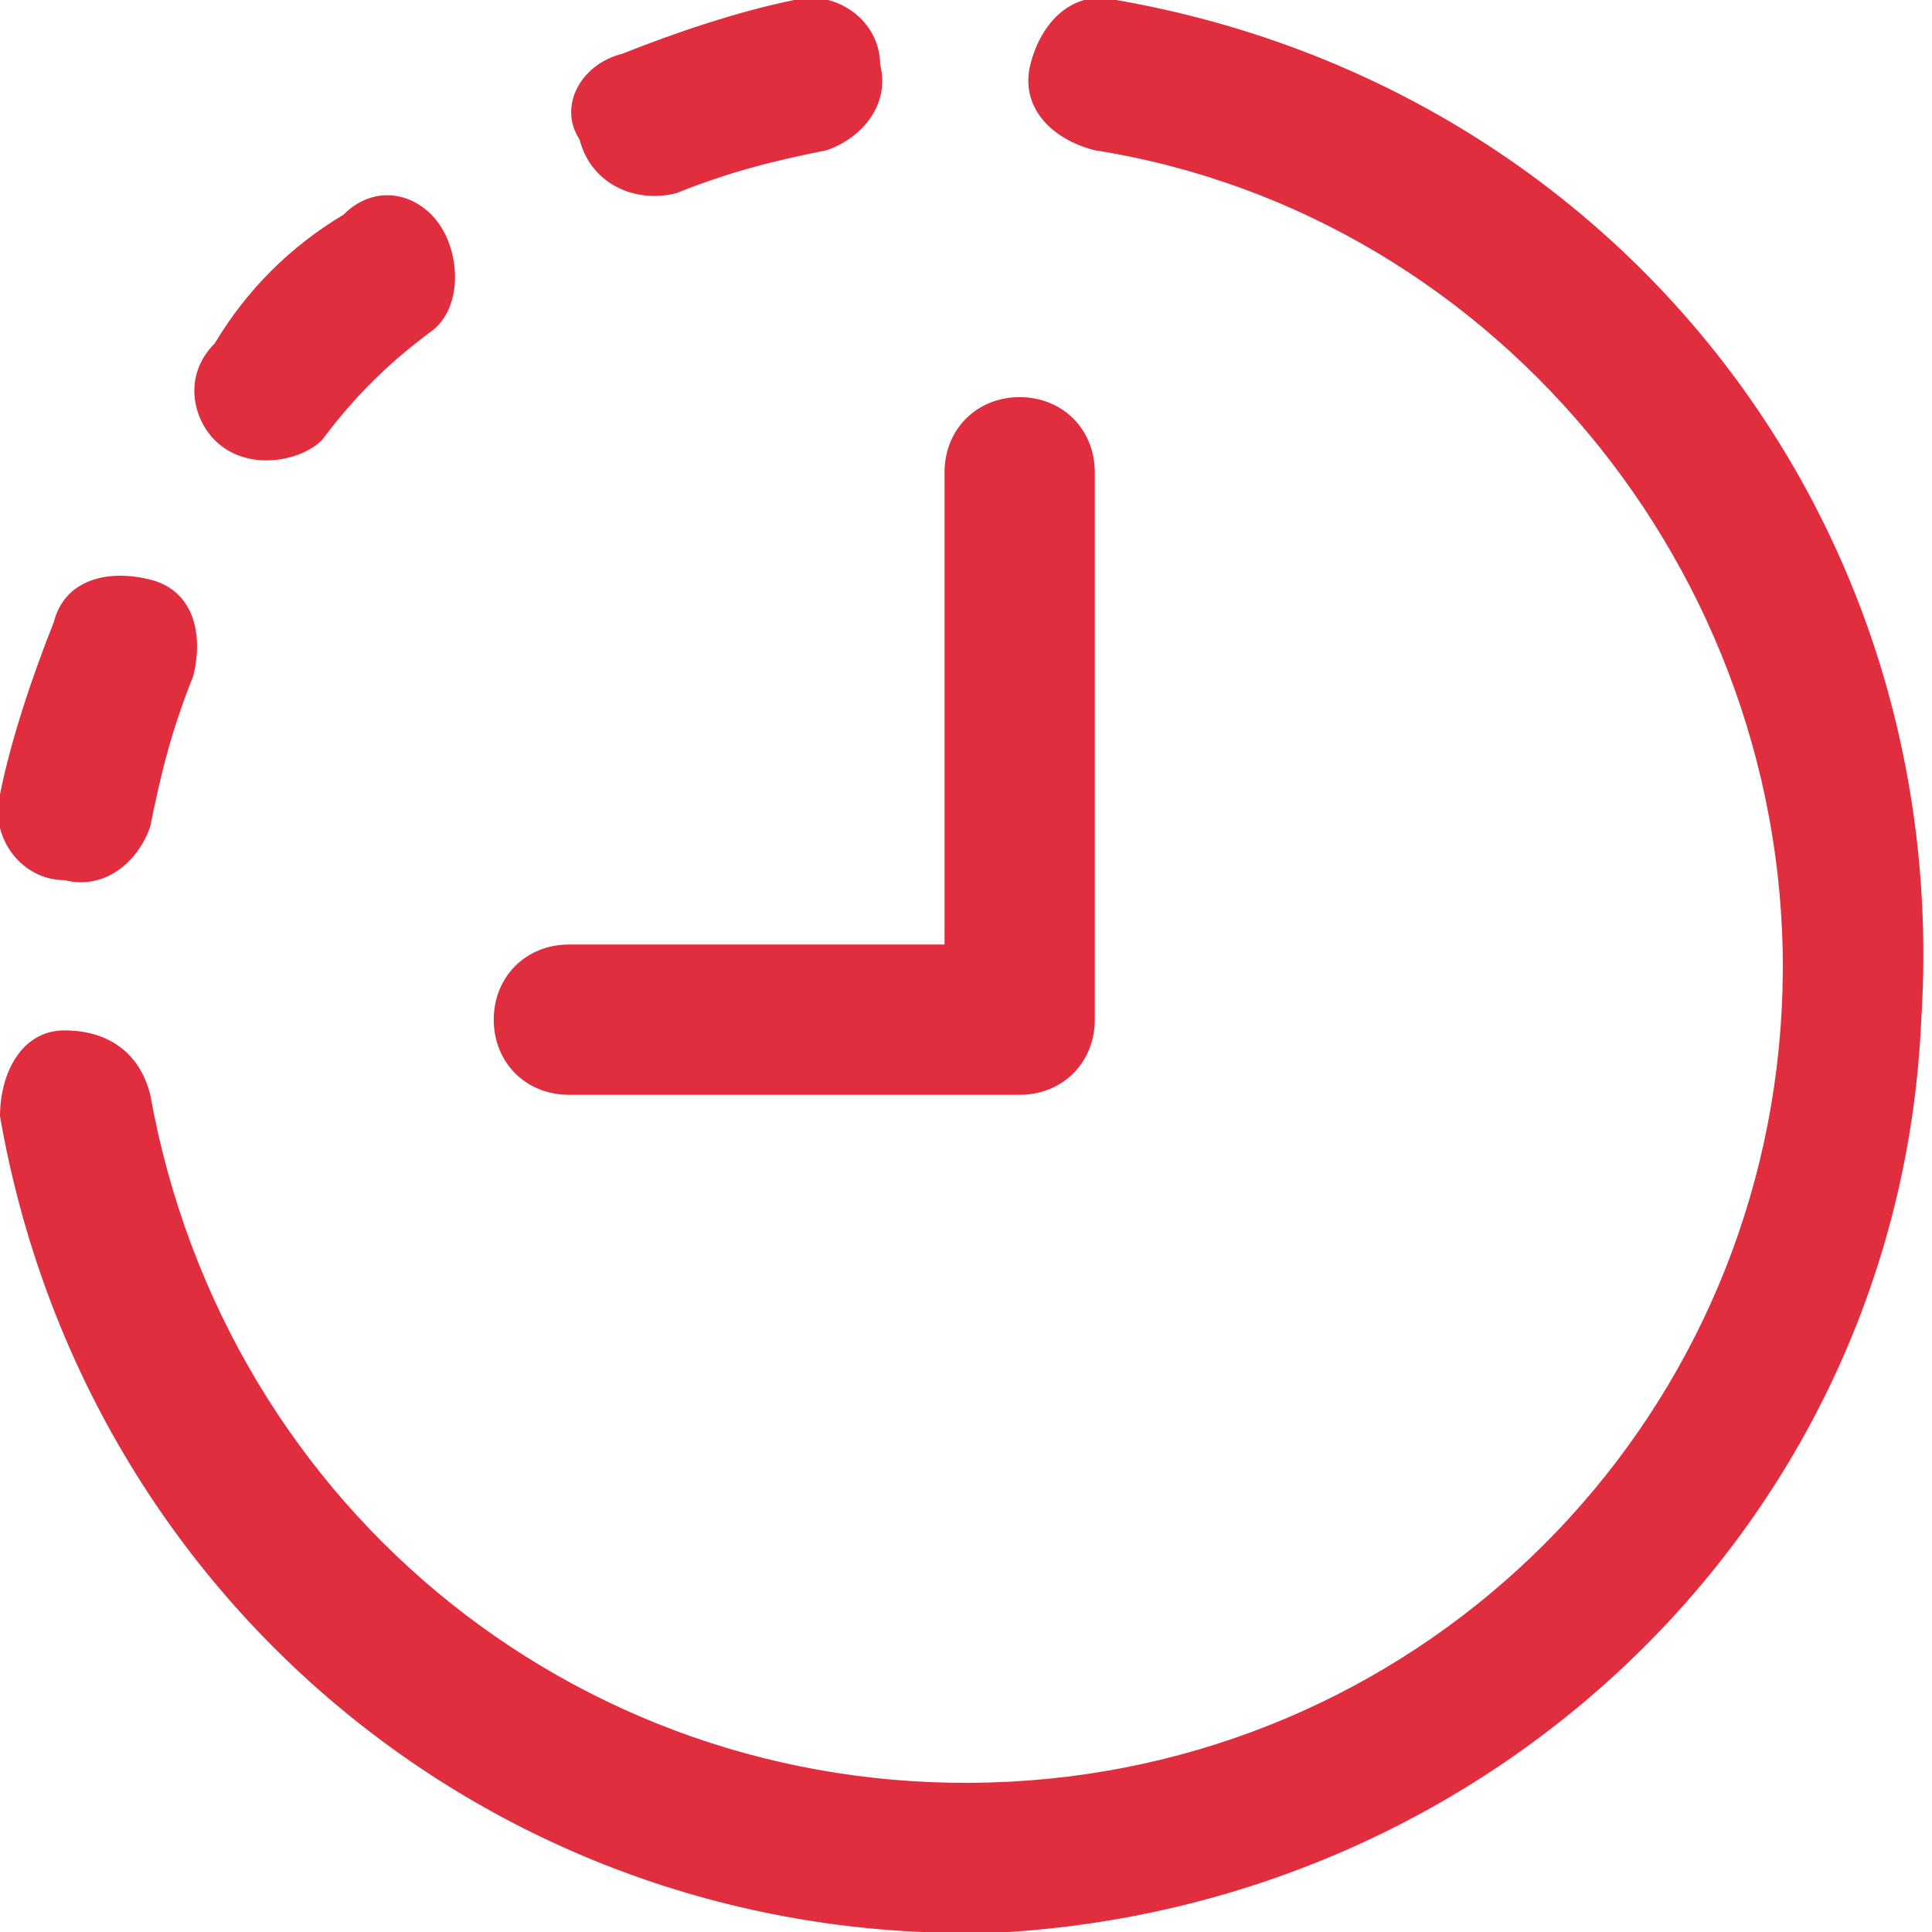 <?xml version="1.0" encoding="utf-8"?>
<!-- Generator: Adobe Illustrator 28.2.0, SVG Export Plug-In . SVG Version: 6.00 Build 0)  -->
<svg version="1.1" id="Layer_1" xmlns="http://www.w3.org/2000/svg" xmlns:xlink="http://www.w3.org/1999/xlink" x="0px" y="0px"
	 viewBox="0 0 18 18" style="enable-background:new 0 0 18 18;" xml:space="preserve">
<style type="text/css">
	.st0{fill:#1E4AC4;}
	.st1{fill:#47FFC8;}
	.st2{fill:#1C1C1B;}
	.st3{fill:#FFCD00;}
	.st4{fill:#FFED00;}
	.st5{fill:#FFEE0D;}
	.st6{fill-rule:evenodd;clip-rule:evenodd;}
	.st7{fill-rule:evenodd;clip-rule:evenodd;fill:#FF6A13;}
	.st8{fill:#FCB316;}
	.st9{fill:#0269B3;}
	.st10{fill:#9B00AE;}
	.st11{fill:#00766C;}
	.st12{fill:#BB994F;}
	.st13{fill:#006341;}
	.st14{fill-rule:evenodd;clip-rule:evenodd;fill:#008A4F;}
	.st15{fill-rule:evenodd;clip-rule:evenodd;fill:#ECAF00;}
	.st16{fill-rule:evenodd;clip-rule:evenodd;fill:#007A5A;}
	.st17{fill:#E12E3F;}
	.st18{fill:#323232;}
	.st19{fill:#4D4D4D;}
	.st20{fill:none;stroke:#323232;stroke-width:1.5;stroke-linecap:round;stroke-linejoin:round;}
	.st21{fill:#4D4B62;stroke:#4D4B62;stroke-width:0.25;stroke-miterlimit:10;}
	.st22{fill:none;stroke:#4D4B62;stroke-miterlimit:10;}
	.st23{fill:#4D4B62;stroke:#4D4B62;stroke-width:0.5;stroke-miterlimit:10;}
	.st24{fill:#E22334;}
	.st25{fill:none;stroke:#D5323B;stroke-miterlimit:10;}
	.st26{fill:#E12EFF;}
	.st27{fill:none;stroke:#323232;stroke-width:1.392;stroke-linecap:round;stroke-linejoin:round;}
</style>
<g>
	<path class="st17" d="M10.4,0c-0.4-0.1-0.7,0.2-0.8,0.6s0.2,0.7,0.6,0.8c3.8,0.6,6.6,4.1,6.4,8c-0.2,3.9-3.3,7-7.2,7.2
		c-3.9,0.2-7.3-2.5-8-6.4C1.3,9.8,1,9.6,0.6,9.6s-0.6,0.4-0.6,0.8C0.8,15,4.8,18.2,9.4,18c4.6-0.3,8.3-3.9,8.5-8.5
		C18.2,4.8,15,0.8,10.4,0z"/>
	<path class="st17" d="M0.6,8.2C1,8.3,1.3,8,1.4,7.7c0.1-0.5,0.2-0.9,0.4-1.4c0.1-0.4,0-0.8-0.4-0.9s-0.8,0-0.9,0.4
		C0.3,6.3,0.1,6.9,0,7.4C-0.1,7.8,0.2,8.2,0.6,8.2z"/>
	<path class="st17" d="M3,4.1c0.3-0.4,0.6-0.7,1-1c0.3-0.2,0.3-0.7,0.1-1C3.9,1.8,3.5,1.7,3.2,2C2.7,2.3,2.3,2.7,2,3.2
		C1.7,3.5,1.8,3.9,2,4.1C2.3,4.4,2.8,4.3,3,4.1z"/>
	<path class="st17" d="M6.3,1.8c0.5-0.2,0.9-0.3,1.4-0.4C8,1.3,8.3,1,8.2,0.6C8.2,0.2,7.8-0.1,7.4,0C6.9,0.1,6.3,0.3,5.8,0.5
		C5.4,0.6,5.2,1,5.4,1.3C5.5,1.7,5.9,1.9,6.3,1.8z"/>
	<path class="st17" d="M5.3,10.2h4.2c0.4,0,0.7-0.3,0.7-0.7V4.4c0-0.4-0.3-0.7-0.7-0.7C9.1,3.7,8.8,4,8.8,4.4v4.4H5.3
		c-0.4,0-0.7,0.3-0.7,0.7C4.6,9.9,4.9,10.2,5.3,10.2z"/>
</g>
</svg>
